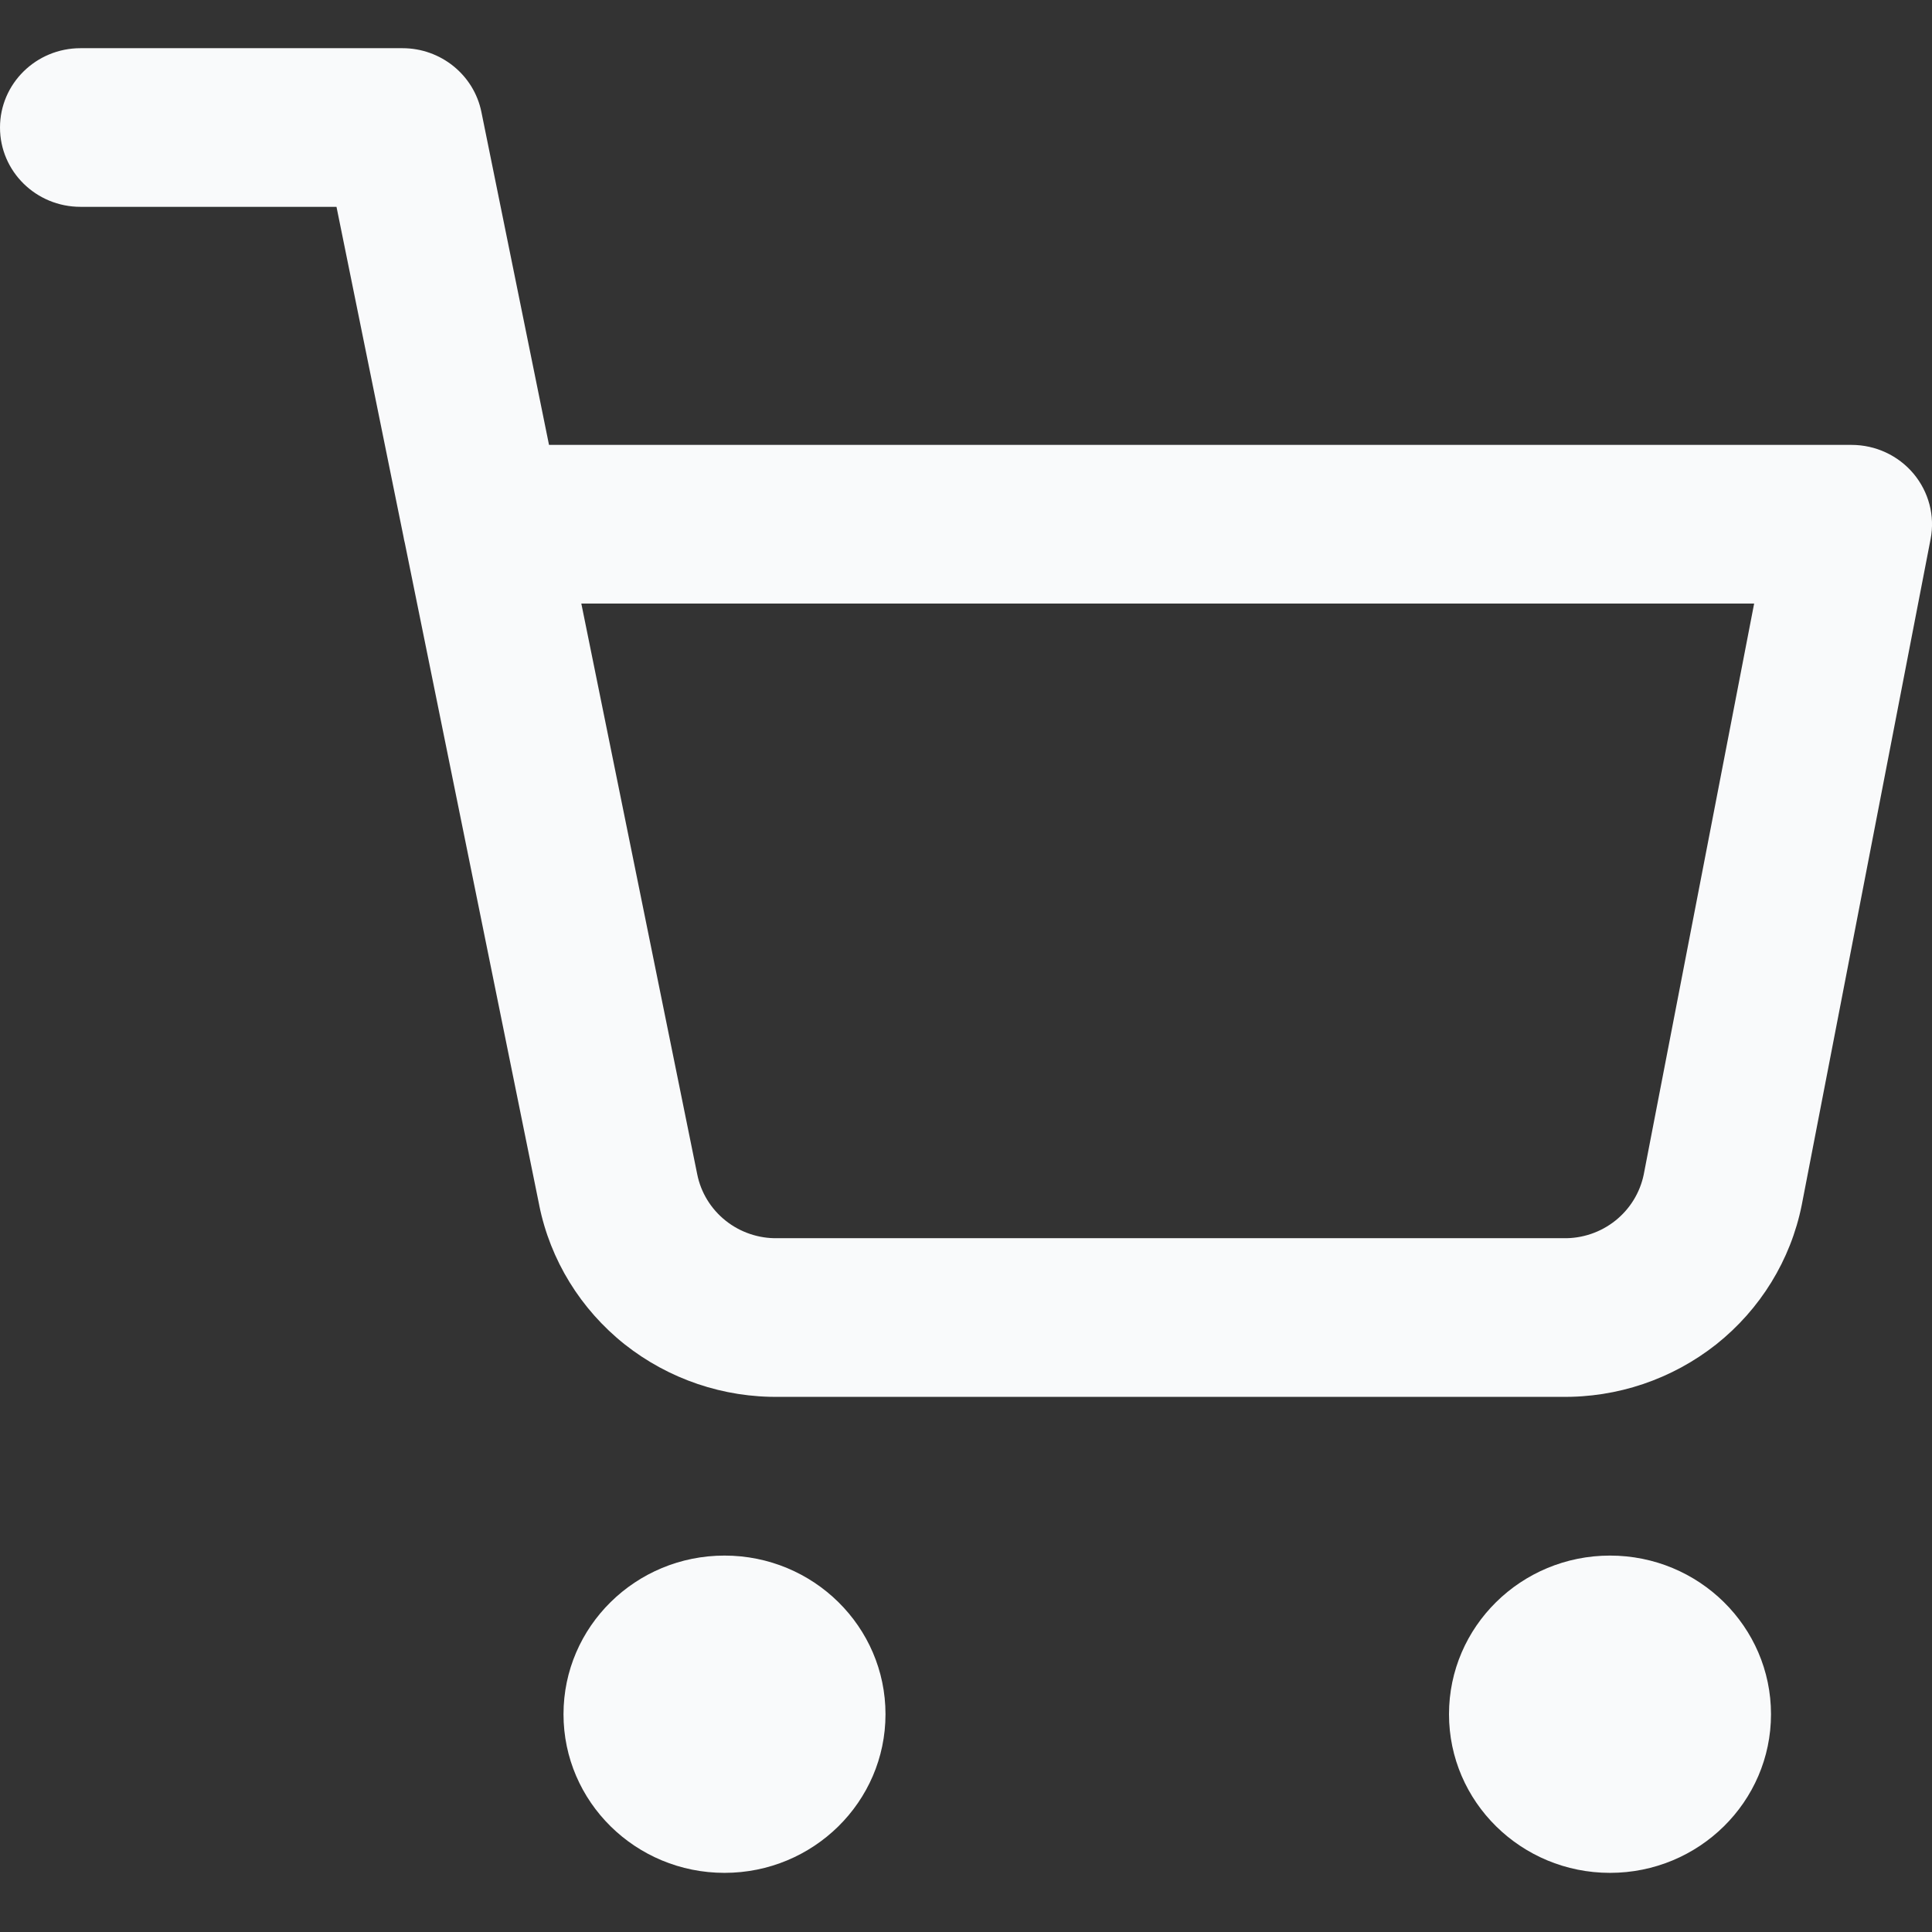 <svg width="18" height="18" viewBox="0 0 18 18" fill="none" xmlns="http://www.w3.org/2000/svg">
<rect x="0" y="0" width="18" height="18" fill="#333333" stroke="none"/>
<path fill-rule="evenodd" clip-rule="evenodd" d="M0 1.188C0 0.78 0.336 0.449 0.75 0.449H3.75C4.107 0.449 4.415 0.698 4.485 1.043L5.115 4.145H17.25C17.474 4.145 17.685 4.243 17.828 4.413C17.97 4.583 18.029 4.806 17.987 5.022L16.787 11.224L16.786 11.229C16.683 11.74 16.401 12.198 15.99 12.525C15.58 12.849 15.069 13.023 14.543 13.014H7.266C6.741 13.023 6.23 12.849 5.82 12.525C5.409 12.198 5.127 11.74 5.024 11.23C5.024 11.23 5.024 11.229 5.024 11.229L3.772 5.061C3.767 5.04 3.762 5.02 3.759 4.999L3.135 1.927H0.75C0.336 1.927 0 1.597 0 1.188ZM5.416 5.623L6.496 10.941C6.53 11.111 6.624 11.264 6.761 11.373C6.898 11.482 7.07 11.54 7.246 11.536C7.25 11.536 7.255 11.536 7.26 11.536H14.55C14.555 11.536 14.56 11.536 14.564 11.536C14.74 11.54 14.912 11.482 15.049 11.373C15.185 11.265 15.279 11.113 15.314 10.944L16.343 5.623H5.416ZM5.25 15.971C5.25 15.155 5.922 14.493 6.75 14.493C7.578 14.493 8.25 15.155 8.25 15.971C8.25 16.787 7.578 17.449 6.75 17.449C5.922 17.449 5.25 16.787 5.25 15.971ZM13.5 15.971C13.5 15.155 14.172 14.493 15 14.493C15.828 14.493 16.5 15.155 16.5 15.971C16.5 16.787 15.828 17.449 15 17.449C14.172 17.449 13.5 16.787 13.5 15.971Z" fill="#F9FAFB"/>
</svg>
